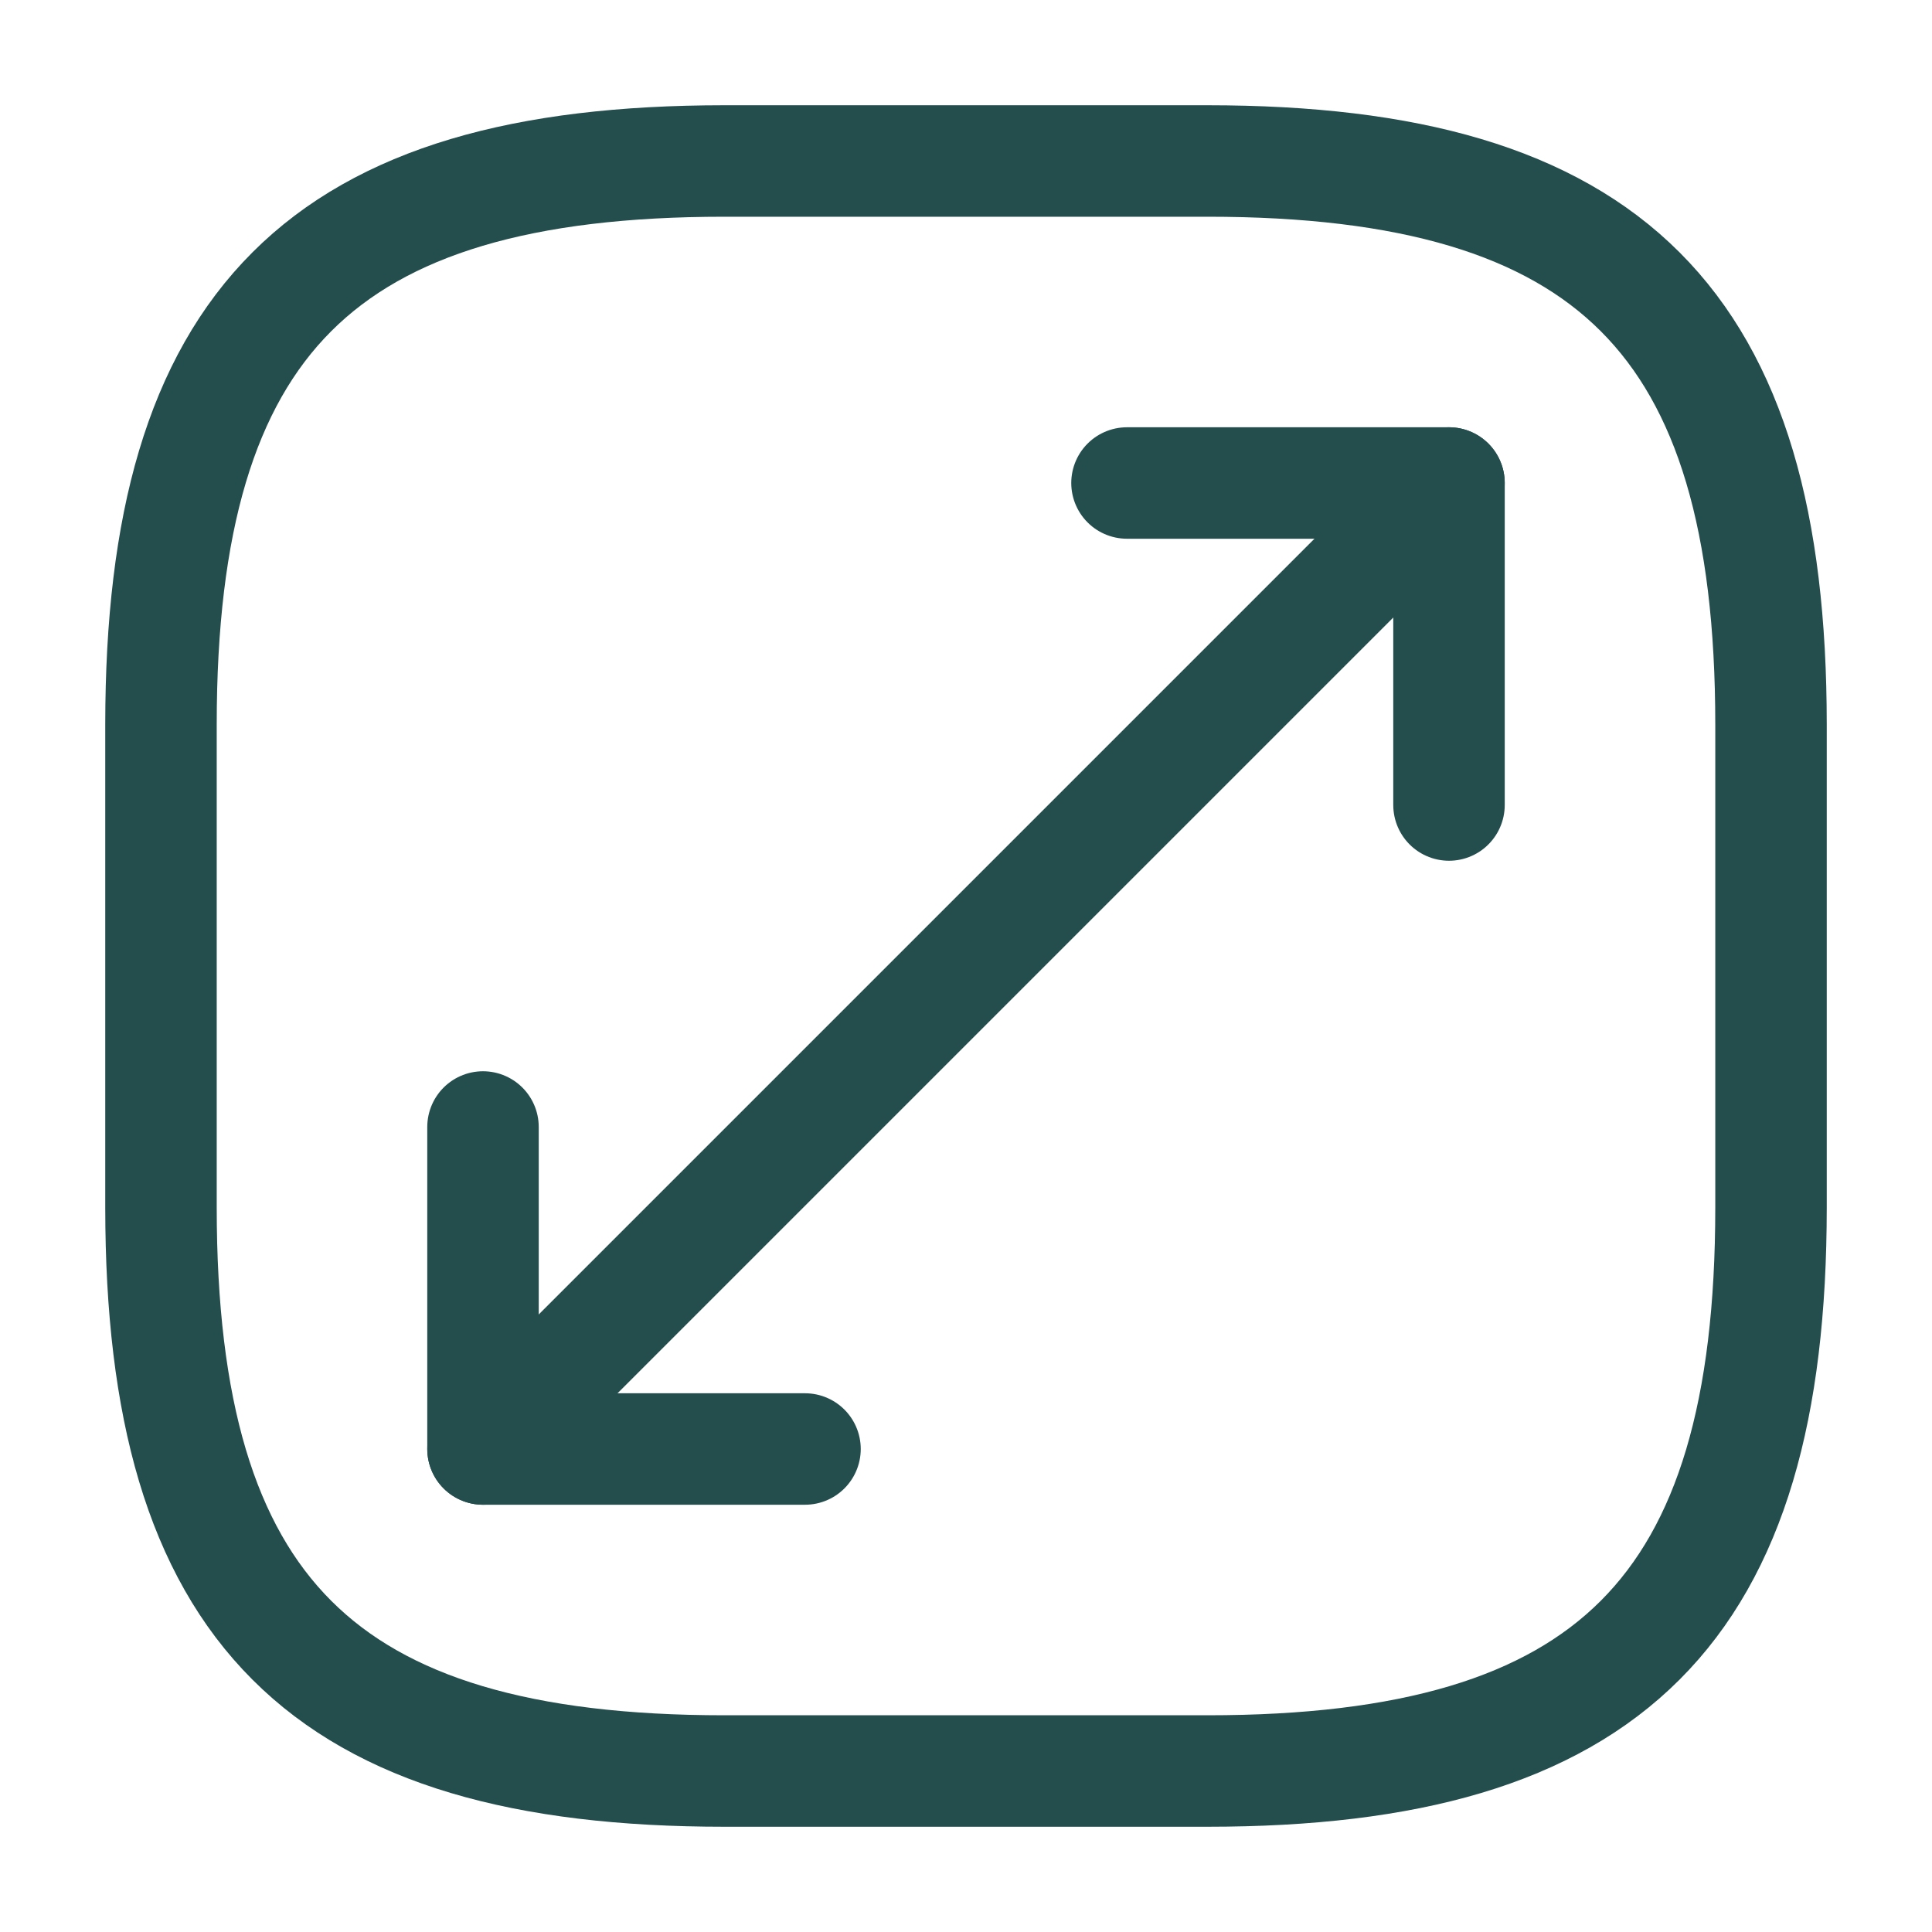 <?xml version="1.0" encoding="UTF-8"?> <svg xmlns="http://www.w3.org/2000/svg" width="52" height="52" viewBox="0 0 52 52" fill="none"> <path d="M39 13L13 39M19.5 47.667H32.5C43.333 47.667 47.667 43.333 47.667 32.5V19.5C47.667 8.667 43.333 4.333 32.5 4.333H19.5C8.667 4.333 4.333 8.667 4.333 19.5V32.5C4.333 43.333 8.667 47.667 19.5 47.667Z" stroke="#244D4D" stroke-width="3" stroke-linecap="round" stroke-linejoin="round"></path> <path d="M39 21.667V13H30.333M13 30.333V39H21.667" stroke="#244D4D" stroke-width="3" stroke-linecap="round" stroke-linejoin="round"></path> </svg> 